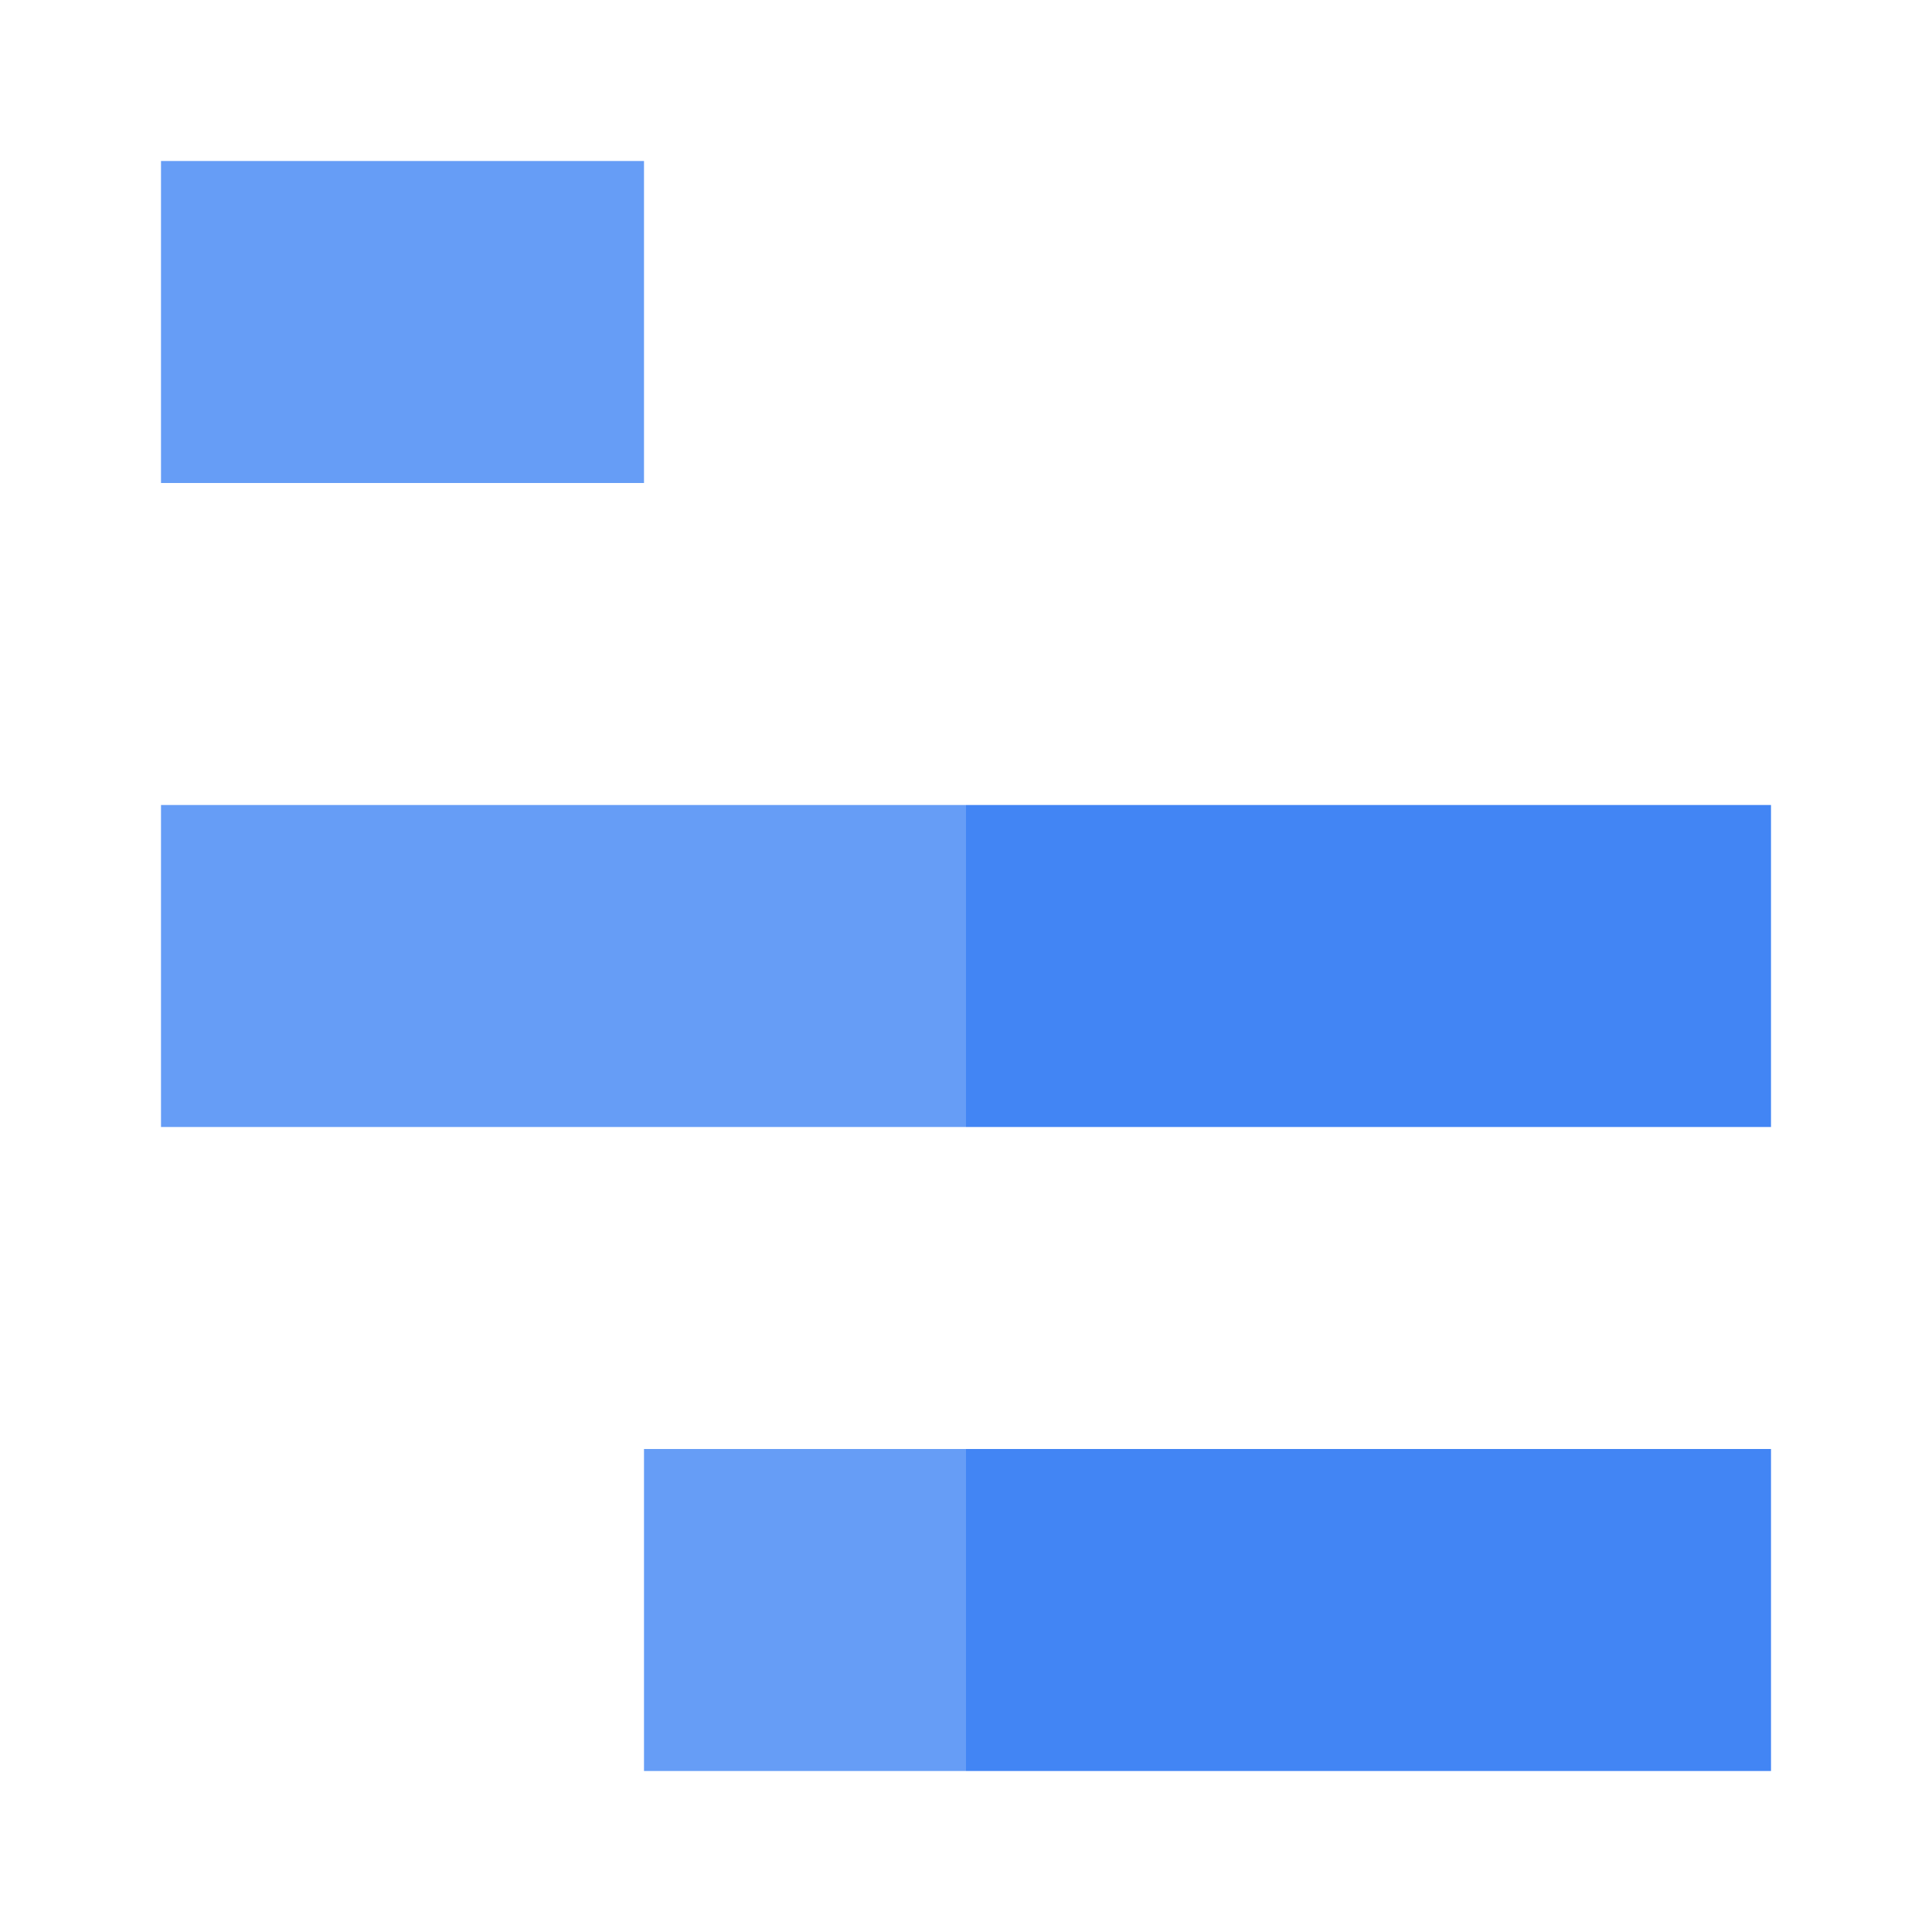 <svg xmlns="http://www.w3.org/2000/svg" width="24" height="24" viewBox="0 0 24 24"><defs><style>.cls-2{fill:#4285f4}.cls-3{fill:#669df6}</style></defs><g data-name="Product Icons"><g data-name="colored-32/traces"><path d="M0 0h24v24H0z" style="fill:none"/><path id="Fill-1" d="M12 14h10v-4H12z" class="cls-2"/><g data-name="Shape"><path id="Fill-1-2" d="M12 22h10v-4H12z" class="cls-2" data-name="Fill-1"/></g><g data-name="Shape"><path id="Fill-1-3" d="M8 22h4v-4H8z" class="cls-3" data-name="Fill-1"/></g></g><path d="M2 2h6v4H2zM2 10h10v4H2z" class="cls-3"/></g></svg>
